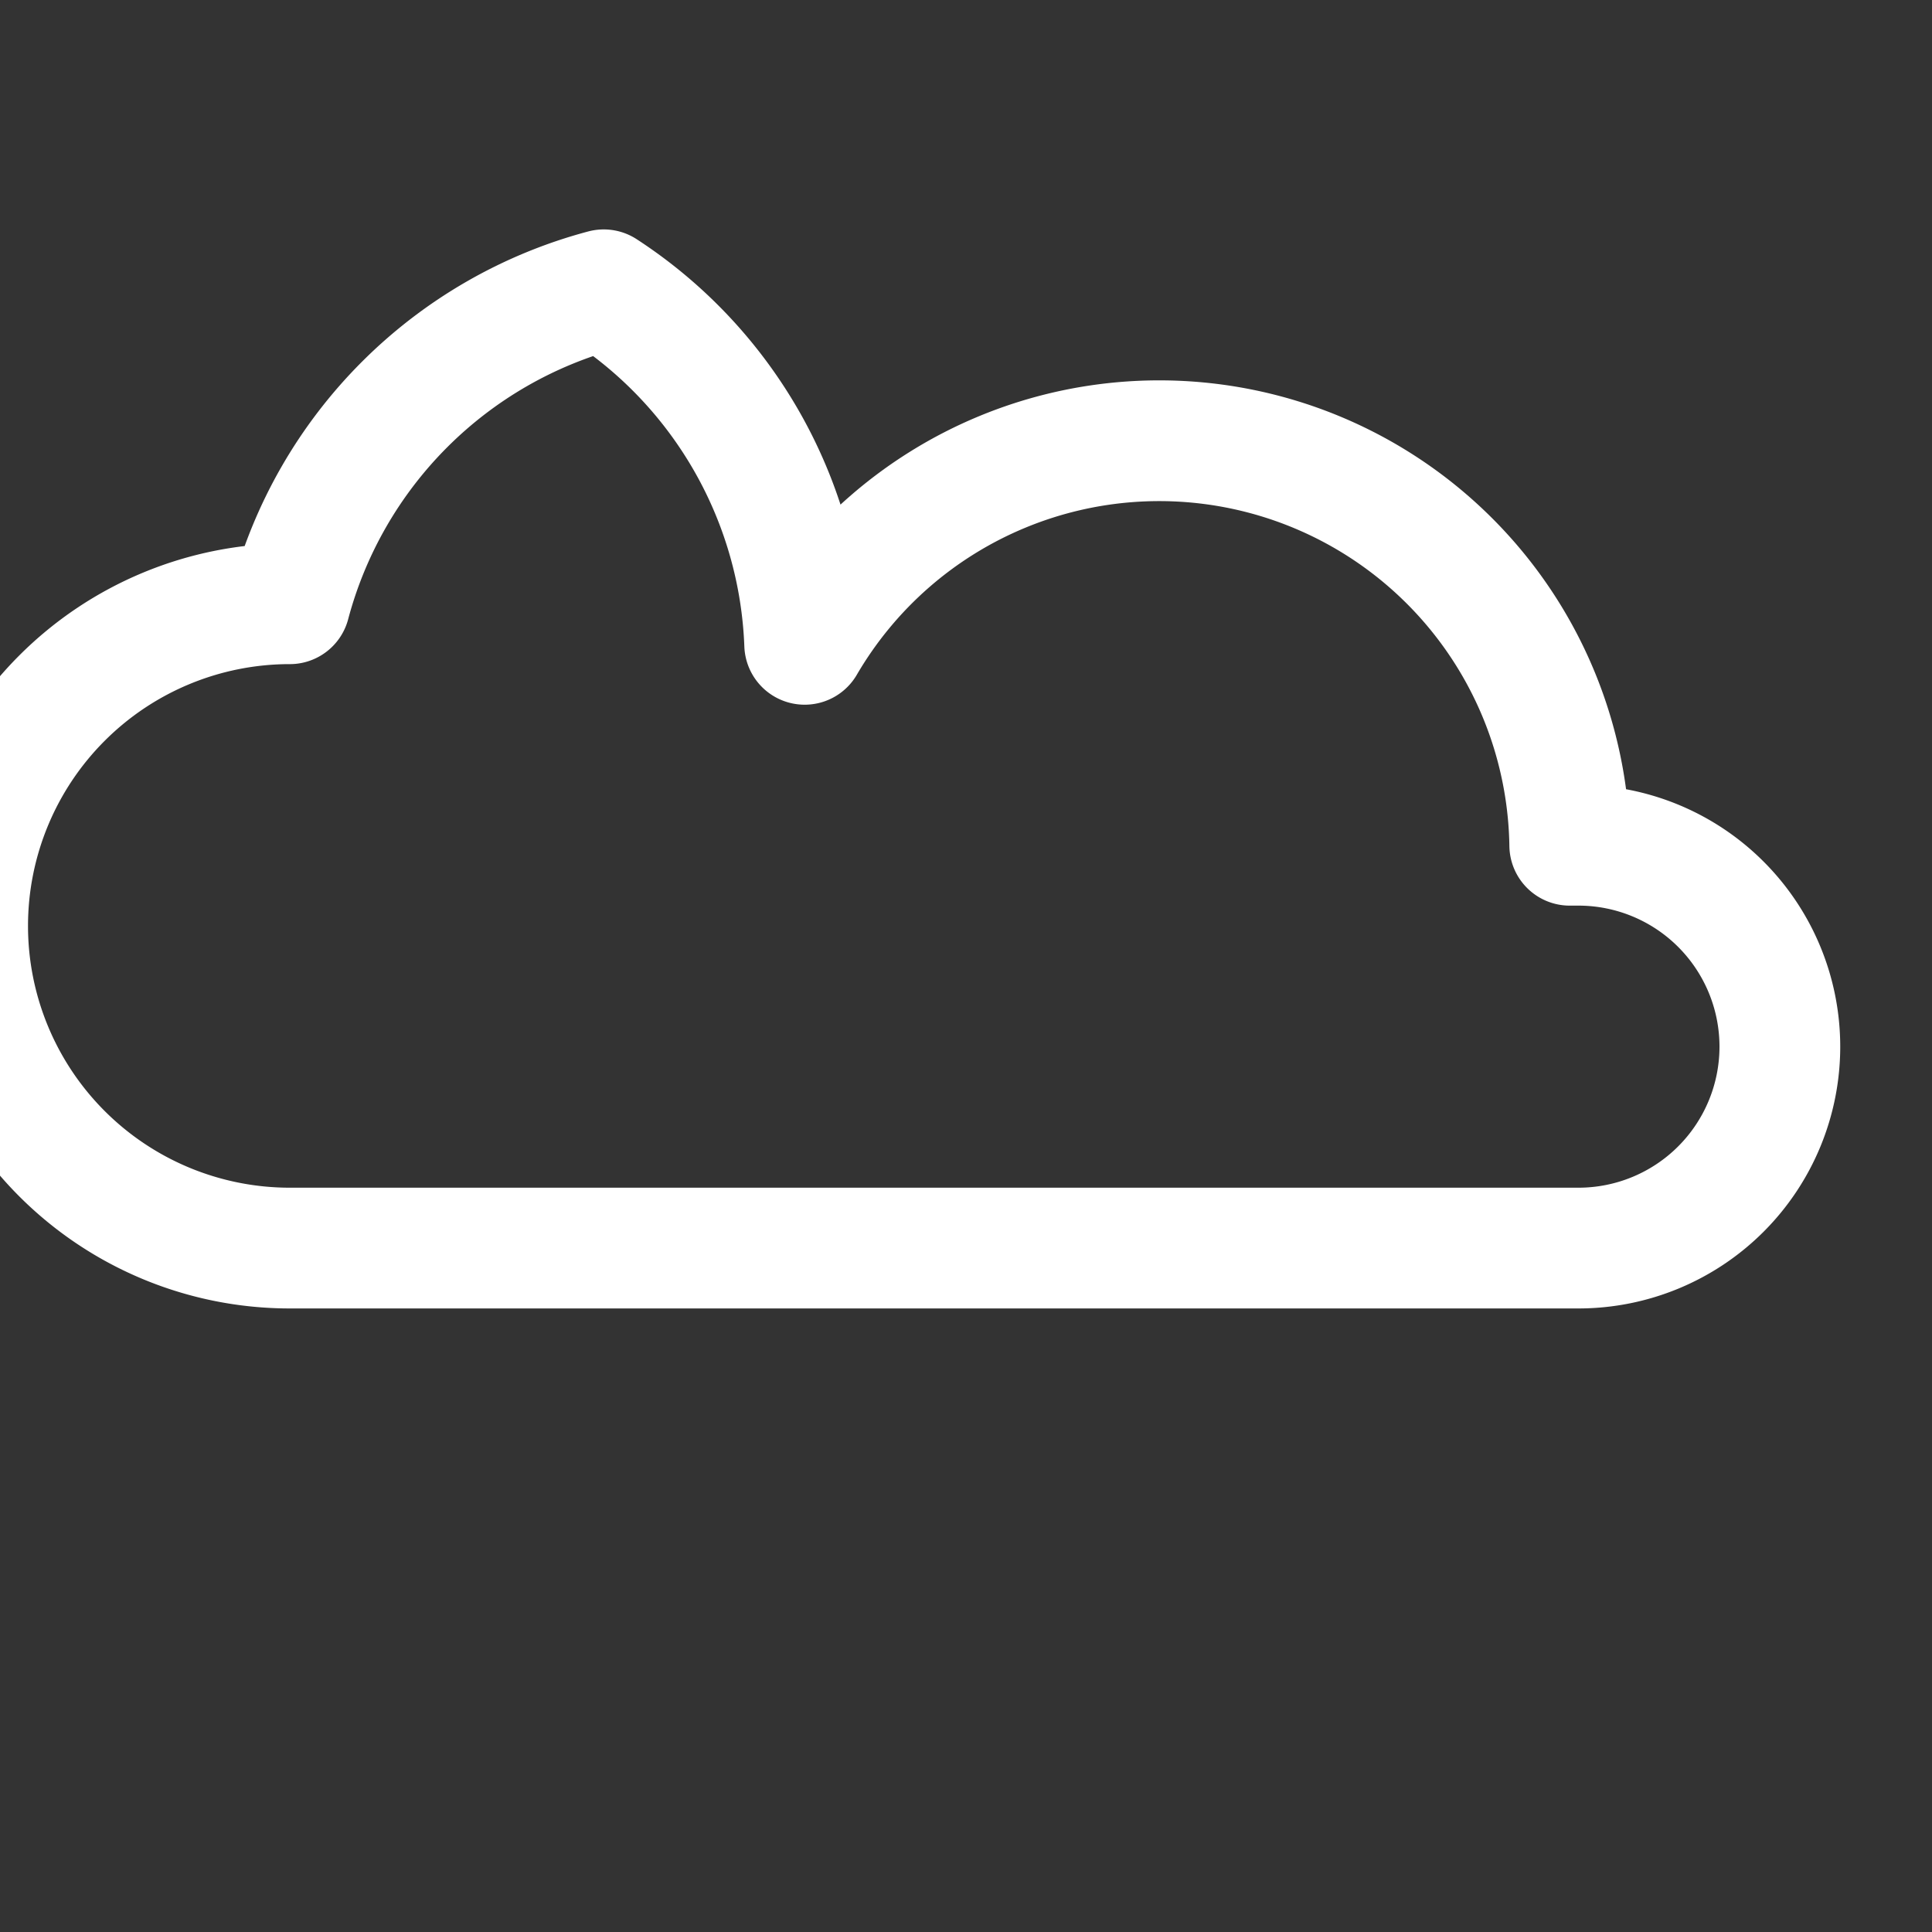 <svg xmlns="http://www.w3.org/2000/svg" width="20" height="20" fill="none" viewBox="0 0 20 20">
  <rect x="0" y="0" width="20" height="20" fill="#333333" stroke="none"/>
  <path stroke="#FFFFFF" stroke-linecap="round" stroke-linejoin="round" stroke-width="1.25" d="M16.25 8.75A4.25 4.25 0 0 0 8.33 6.67 4.58 4.58 0 0 0 6.25 3 4.58 4.58 0 0 0 3 6.25a3.33 3.33 0 0 0 0 6.67h13.34a2.08 2.08 0 1 0 0-4.17z"/>
</svg>
